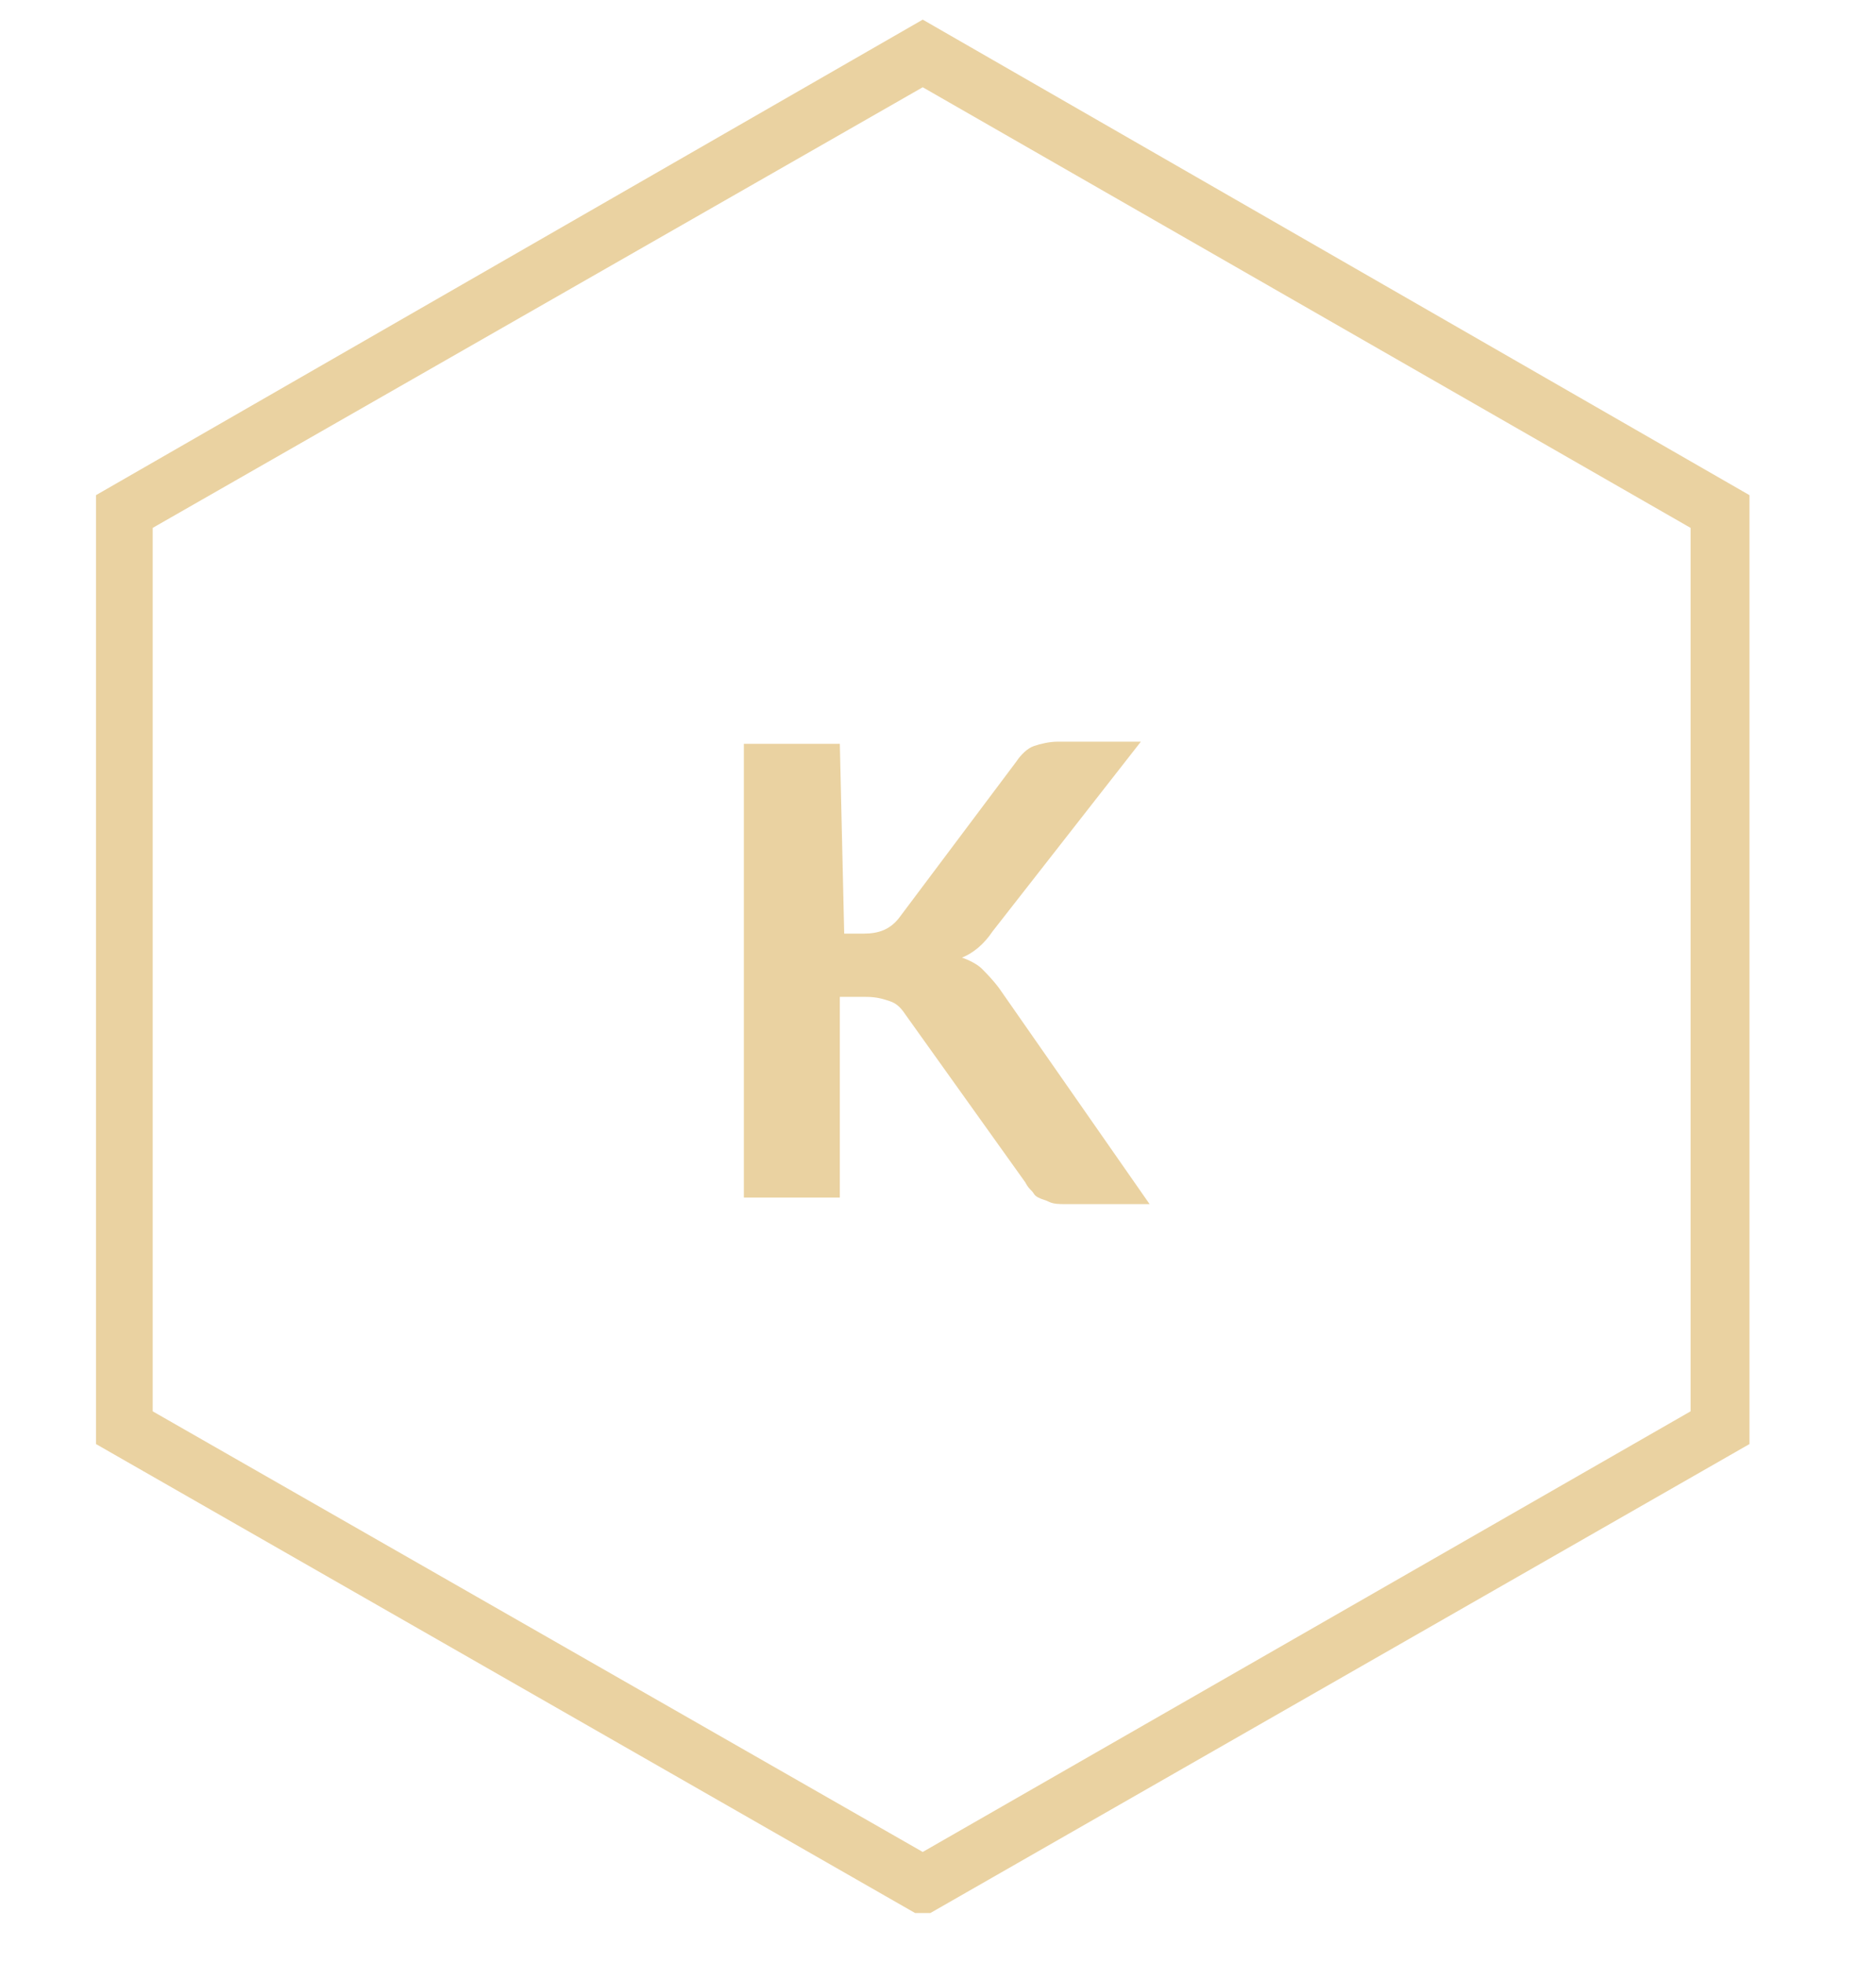 <?xml version="1.0" encoding="utf-8"?>
<!-- Generator: Adobe Illustrator 24.0.2, SVG Export Plug-In . SVG Version: 6.00 Build 0)  -->
<svg version="1.1" id="Layer_1" xmlns="http://www.w3.org/2000/svg" xmlns:xlink="http://www.w3.org/1999/xlink" x="0px" y="0px"
	 viewBox="0 0 86 90" style="enable-background:new 0 0 86 90;" xml:space="preserve">
<style type="text/css">
	.st0{clip-path:url(#SVGID_2_);}
	.st1{clip-path:url(#SVGID_4_);}
	.st2{clip-path:url(#SVGID_6_);}
	.st3{clip-path:url(#SVGID_8_);fill:#EAD2A1;}
	.st4{clip-path:url(#SVGID_10_);}
	.st5{enable-background:new    ;}
	.st6{fill:#EAD2A1;}
	.st7{clip-path:url(#SVGID_12_);}
	.st8{fill:none;}
	.st9{clip-path:url(#SVGID_14_);}
	.st10{clip-path:url(#SVGID_16_);}
	.st11{clip-path:url(#SVGID_18_);}
	.st12{clip-path:url(#SVGID_20_);}
	.st13{clip-path:url(#SVGID_22_);}
	.st14{clip-path:url(#SVGID_24_);}
	.st15{clip-path:url(#SVGID_26_);}
</style>
<g>
	<g>
		<g>
			<defs>
				<rect id="SVGID_1_" x="-145.6" y="-112.1" width="375" height="382.5"/>
			</defs>
			<clipPath id="SVGID_2_">
				<use xlink:href="#SVGID_1_"  style="overflow:visible;"/>
			</clipPath>
			<g class="st0">
				<g>
					<g>
						<defs>
							<rect id="SVGID_3_" x="-145.6" y="-112.1" width="375" height="375"/>
						</defs>
						<clipPath id="SVGID_4_">
							<use xlink:href="#SVGID_3_"  style="overflow:visible;"/>
						</clipPath>
						<g class="st1">
							<g>
								<g>
									<defs>
										<rect id="SVGID_5_" x="4.4" y="0.7" width="75.8" height="87"/>
									</defs>
									<clipPath id="SVGID_6_">
										<use xlink:href="#SVGID_5_"  style="overflow:visible;"/>
									</clipPath>
									<g class="st2">
										<g>
											<g>
												<defs>
													<rect id="SVGID_7_" x="4.4" y="0.9" width="75.8" height="87"/>
												</defs>
												<clipPath id="SVGID_8_">
													<use xlink:href="#SVGID_7_"  style="overflow:visible;"/>
												</clipPath>
												<path class="st3" d="M4.4,22.7v43.5l37.9,21.7l37.9-21.7V22.7L42.3,0.9L4.4,22.7z M7,24.2L42.3,4l35.2,20.2v40.5
													L42.3,84.9L7,64.7V24.2"/>
											</g>
										</g>
									</g>
								</g>
							</g>
						</g>
					</g>
				</g>
			</g>
		</g>
	</g>
</g>
<g>
	<defs>
		<rect id="SVGID_9_" x="-145.6" y="-110.1" width="375" height="375"/>
	</defs>
	<clipPath id="SVGID_10_">
		<use xlink:href="#SVGID_9_"  style="overflow:visible;"/>
	</clipPath>
	<g class="st4">
		<g class="st5">
			<path class="st6" d="M38.7,42.8h0.9c0.7,0,1.2-0.2,1.6-0.7l5.4-7.2c0.2-0.3,0.5-0.6,0.8-0.7s0.7-0.2,1.1-0.2h3.8l-6.8,8.7
				c-0.4,0.6-0.9,1-1.4,1.2c0.3,0.1,0.7,0.3,0.9,0.5s0.5,0.5,0.8,0.9l6.9,9.9h-3.9c-0.2,0-0.5,0-0.7-0.1s-0.3-0.1-0.5-0.2
				s-0.2-0.2-0.3-0.3s-0.2-0.2-0.3-0.4l-5.5-7.7c-0.2-0.3-0.4-0.5-0.7-0.6s-0.6-0.2-1.1-0.2h-1.2v9.2h-4.4V34.1h4.4L38.7,42.8
				L38.7,42.8z"/>
		</g>
	</g>
</g>
<g>
	<defs>
		<rect id="SVGID_11_" x="4.4" y="0" width="75.8" height="87.9"/>
	</defs>
	<clipPath id="SVGID_12_">
		<use xlink:href="#SVGID_11_"  style="overflow:visible;"/>
	</clipPath>
	<g class="st7">
		<g class="st5">
			<path class="st8" d="M30.3,53.5l1.8,2.4h-0.8l-1.5-2l-0.6,0.7v1.2h-0.6v-4.5h0.6v2.4l0.4-0.5l1.6-1.9h0.7L30.3,53.5z"/>
		</g>
	</g>
</g>
<g>
	<defs>
		<rect id="SVGID_13_" x="-145.6" y="-112.1" width="375" height="375"/>
	</defs>
	<clipPath id="SVGID_14_">
		<use xlink:href="#SVGID_13_"  style="overflow:visible;"/>
	</clipPath>
	<g class="st9">
		<g class="st5">
			<path class="st8" d="M7.6,119.6c0,1-0.2,1.9-0.5,2.7s-0.9,1.6-1.5,2.2c-0.6,0.6-1.4,1.1-2.2,1.5c-0.8,0.4-1.7,0.6-2.7,0.6
				c-1,0-1.9-0.2-2.7-0.6c-0.8-0.4-1.6-0.9-2.2-1.5s-1.1-1.4-1.5-2.2c-0.4-0.8-0.5-1.8-0.5-2.7v-12.3h2.8v12.3
				c0,0.6,0.1,1.1,0.3,1.6s0.5,1,0.9,1.4s0.8,0.7,1.3,0.9s1,0.3,1.6,0.3s1.1-0.1,1.6-0.3s0.9-0.6,1.3-0.9s0.7-0.9,0.9-1.4
				s0.3-1.1,0.3-1.6v-12.3h2.8C7.6,107.4,7.6,119.6,7.6,119.6z"/>
		</g>
	</g>
</g>
<g>
	<defs>
		<rect id="SVGID_15_" x="-145.6" y="-112.1" width="375" height="375"/>
	</defs>
	<clipPath id="SVGID_16_">
		<use xlink:href="#SVGID_15_"  style="overflow:visible;"/>
	</clipPath>
	<g class="st10">
		<g class="st5">
			<path class="st8" d="M14.4,109.9H9.3v-2.5h13.1v2.5h-5.2v16.5h-2.8V109.9z"/>
		</g>
	</g>
</g>
<g>
	<defs>
		<rect id="SVGID_17_" x="-145.6" y="-112.1" width="375" height="375"/>
	</defs>
	<clipPath id="SVGID_18_">
		<use xlink:href="#SVGID_17_"  style="overflow:visible;"/>
	</clipPath>
	<g class="st11">
		<g class="st5">
			<path class="st8" d="M33.6,124c1,0,2-0.2,2.9-0.8s1.6-1.2,2.2-2l1.9,1.9c-0.9,1-1.9,1.8-3.1,2.5c-1.2,0.6-2.5,1-4,1
				c-1.3,0-2.5-0.3-3.6-0.8s-2.1-1.2-3-2.1c-0.8-0.9-1.5-1.9-2-3.1s-0.7-2.4-0.7-3.8c0-1.3,0.2-2.6,0.7-3.8c0.5-1.2,1.2-2.2,2-3.1
				c0.8-0.9,1.8-1.6,3-2.1s2.4-0.8,3.6-0.8c1.2,0,2.3,0.2,3.4,0.7c1.1,0.5,2,1.1,2.8,1.9l-1.7,2.1c-0.6-0.6-1.3-1.1-2.1-1.5
				c-0.8-0.4-1.6-0.6-2.5-0.6c-0.9,0-1.8,0.2-2.6,0.6s-1.5,0.9-2.1,1.6c-0.6,0.7-1.1,1.4-1.4,2.3s-0.5,1.8-0.5,2.8s0.2,1.9,0.5,2.8
				c0.3,0.9,0.8,1.6,1.4,2.3s1.3,1.2,2.1,1.5C31.8,123.8,32.7,124,33.6,124z"/>
		</g>
	</g>
</g>
<g>
	<defs>
		<rect id="SVGID_19_" x="-145.6" y="-112.1" width="375" height="375"/>
	</defs>
	<clipPath id="SVGID_20_">
		<use xlink:href="#SVGID_19_"  style="overflow:visible;"/>
	</clipPath>
	<g class="st12">
		<g class="st5">
			<path class="st8" d="M56.4,107.4h2.8v19h-2.8v-8.7H45.8v8.7H43v-19h2.8v7.7h10.6V107.4z"/>
		</g>
	</g>
</g>
<g>
	<defs>
		<rect id="SVGID_21_" x="-145.6" y="-112.1" width="375" height="375"/>
	</defs>
	<clipPath id="SVGID_22_">
		<use xlink:href="#SVGID_21_"  style="overflow:visible;"/>
	</clipPath>
	<g class="st13">
		<g class="st5">
			<path class="st8" d="M74,107.4v2.5h-8.8v5.2H73v2.6h-7.8v6.1H74v2.6h-8.8h-1.4h-1.4v-19L74,107.4L74,107.4z"/>
		</g>
	</g>
</g>
<g>
	<defs>
		<rect id="SVGID_23_" x="-145.6" y="-112.1" width="375" height="375"/>
	</defs>
	<clipPath id="SVGID_24_">
		<use xlink:href="#SVGID_23_"  style="overflow:visible;"/>
	</clipPath>
	<g class="st14">
		<g class="st5">
			<path class="st8" d="M93.4,107.4v19h-2.8L80,111.8v14.6H77v-19H80L90.6,122v-14.6H93.4z"/>
		</g>
	</g>
</g>
<g>
	<defs>
		<rect id="SVGID_25_" x="-145.6" y="-112.1" width="375" height="375"/>
	</defs>
	<clipPath id="SVGID_26_">
		<use xlink:href="#SVGID_25_"  style="overflow:visible;"/>
	</clipPath>
	<g class="st15">
		<g class="st5">
			<path class="st8" d="M109.1,121c0,0.8-0.2,1.6-0.5,2.2c-0.3,0.7-0.8,1.3-1.4,1.8c-1.2,1-2.8,1.6-4.7,1.6c-1.5,0-2.9-0.3-4.1-0.9
				s-2.1-1.4-2.7-2.5l2.4-1.2c0.4,0.6,0.9,1.1,1.7,1.5s1.7,0.5,2.7,0.5c2.6,0,3.9-1,3.9-3c0-0.4-0.1-0.7-0.2-1
				c-0.1-0.3-0.3-0.5-0.6-0.8c-0.6-0.5-1.8-1-3.4-1.4c-1-0.2-1.8-0.5-2.5-0.8c-0.7-0.3-1.3-0.7-1.7-1.1c-1.1-0.9-1.7-2.1-1.7-3.6
				c0-0.8,0.2-1.4,0.4-2.1s0.7-1.2,1.2-1.7c0.6-0.5,1.2-0.8,1.9-1.1s1.6-0.4,2.4-0.4c1.3,0,2.5,0.2,3.6,0.8s1.9,1.2,2.5,2.1
				l-2.2,1.3c-0.5-0.6-1.1-1.1-1.8-1.3c-0.7-0.3-1.4-0.4-2.1-0.4c-0.5,0-1,0.1-1.5,0.3c-0.4,0.2-0.8,0.4-1.1,0.6
				c-0.2,0.2-0.4,0.5-0.6,0.8s-0.2,0.7-0.2,1c0,0.2,0,0.5,0.1,0.7s0.2,0.5,0.5,0.8s0.7,0.5,1.2,0.8s1.2,0.5,2.1,0.7
				c1.1,0.3,2,0.6,2.7,0.9c0.7,0.3,1.4,0.7,1.9,1.1C108.5,118.1,109.1,119.4,109.1,121z"/>
		</g>
	</g>
</g>
</svg>
